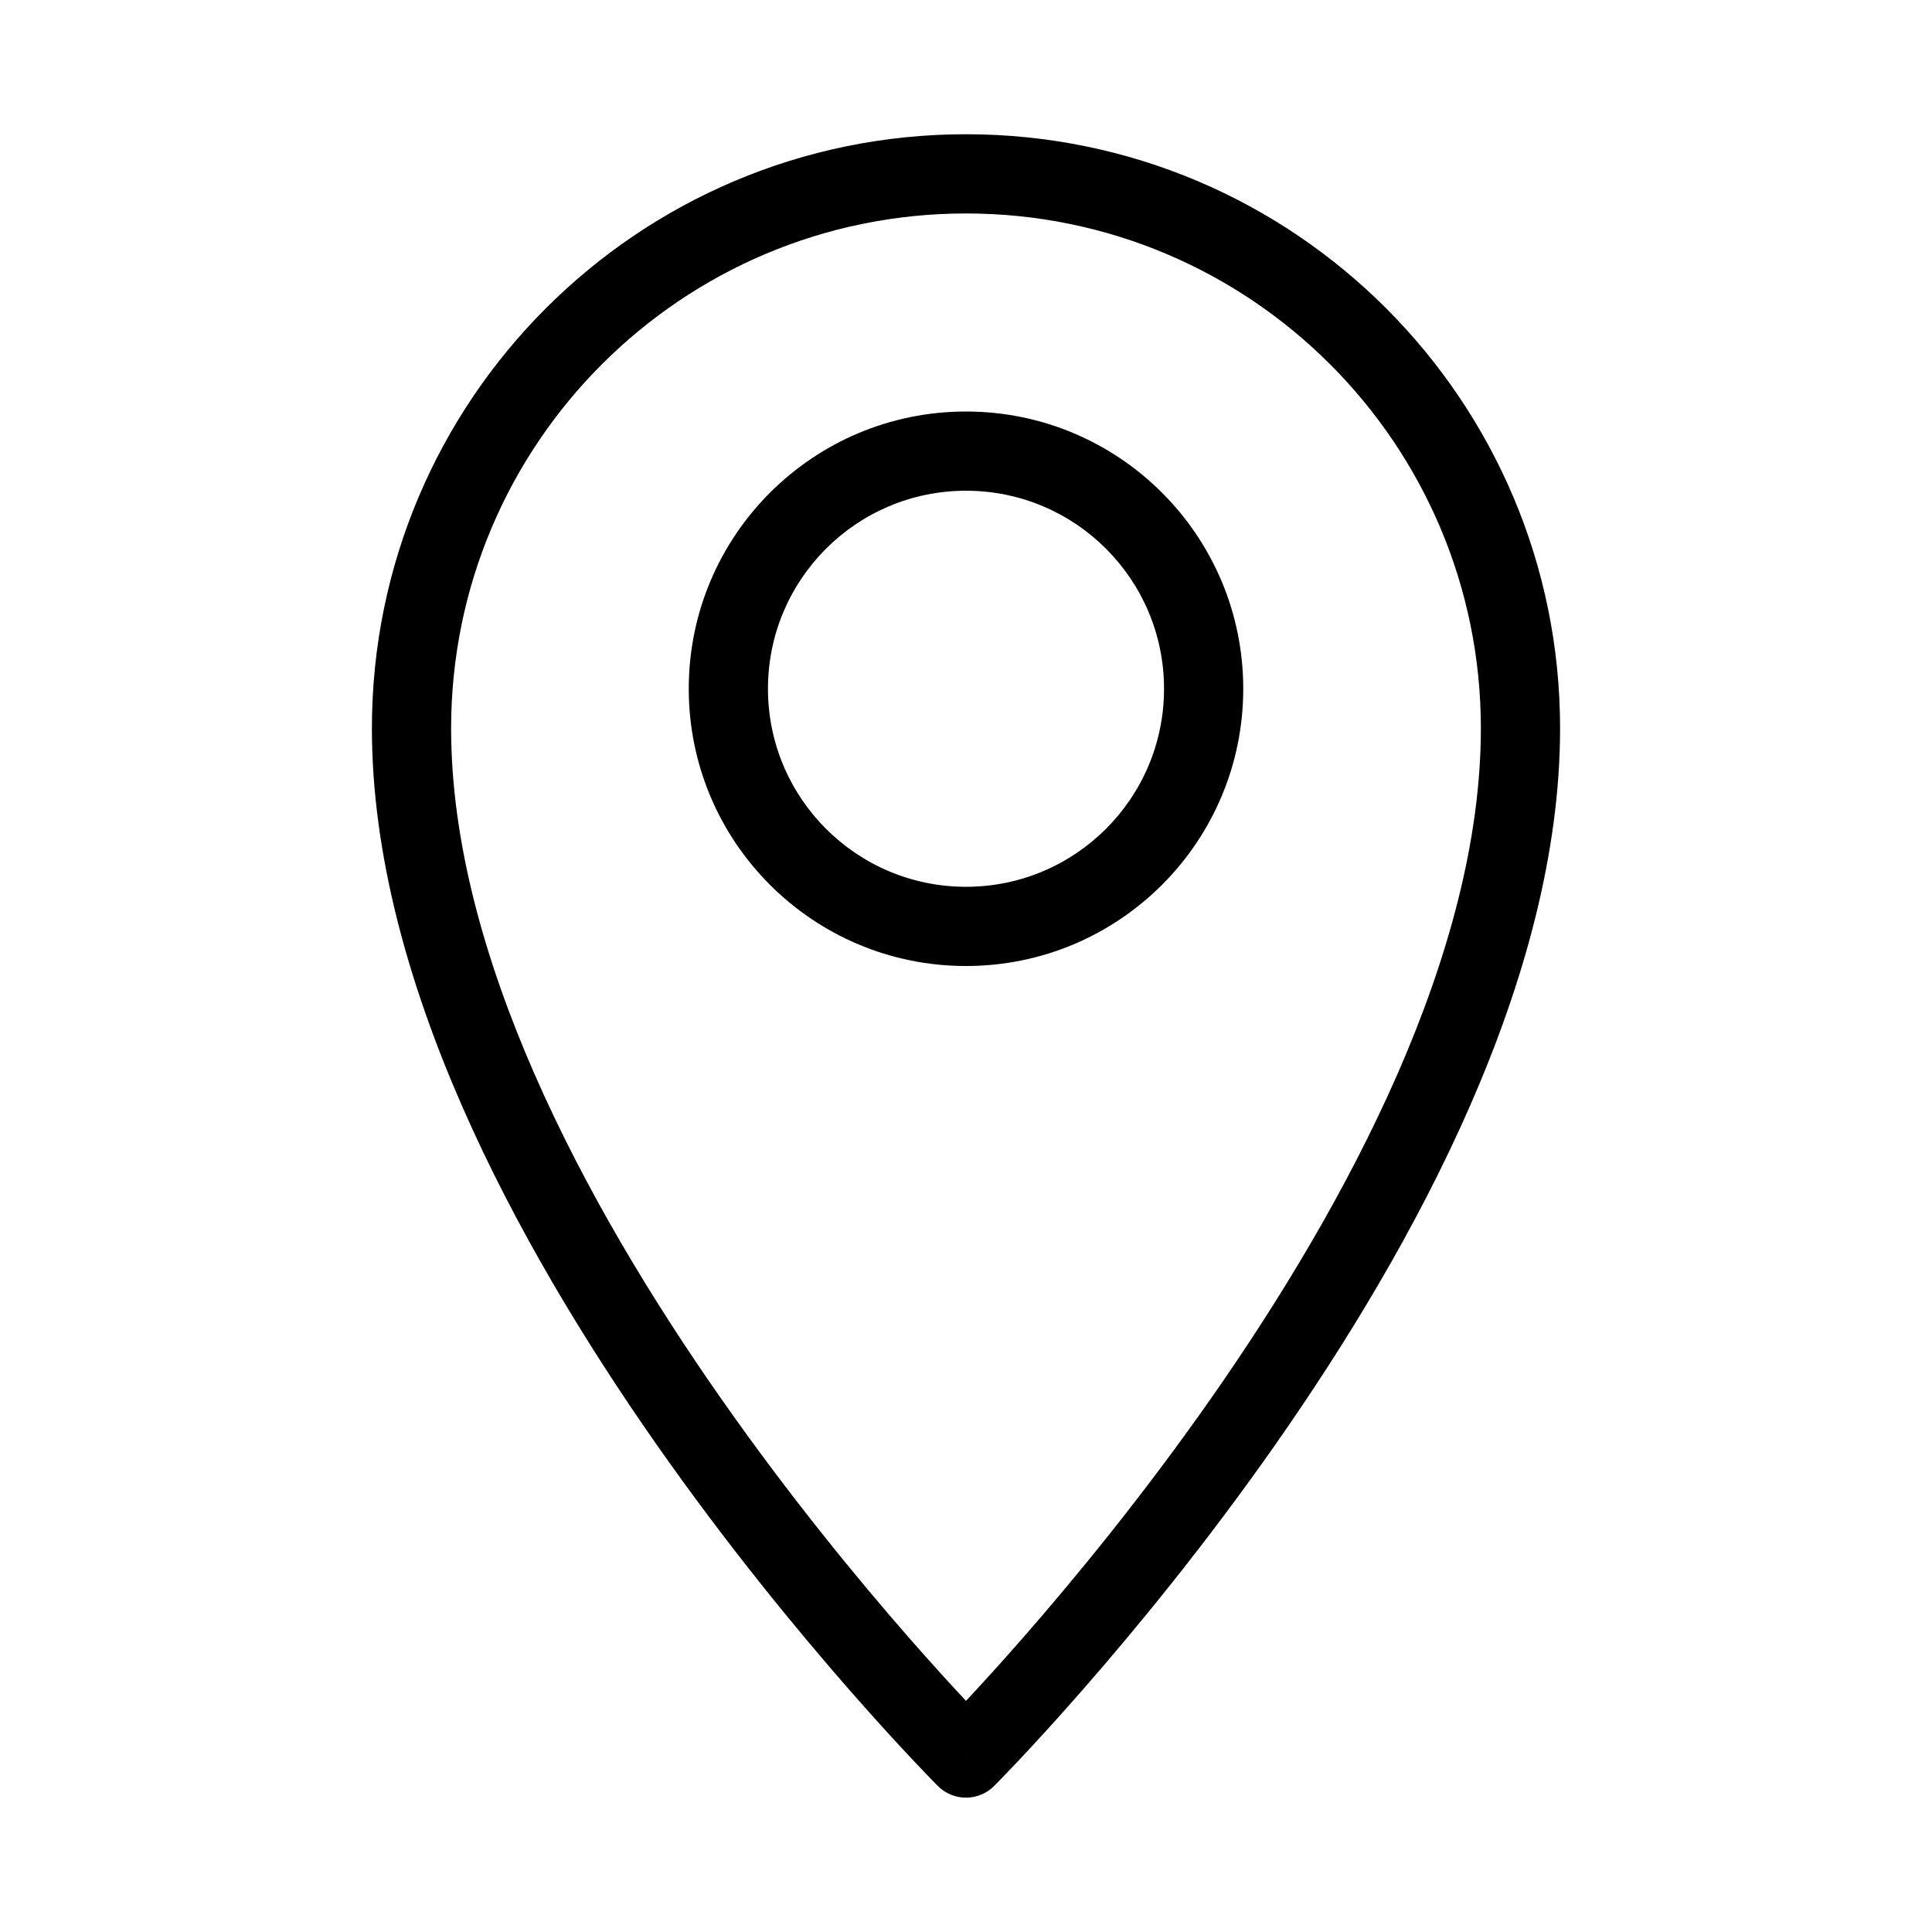 <?xml version="1.0" encoding="UTF-8"?>
<!-- Uploaded to: ICON Repo, www.svgrepo.com, Generator: ICON Repo Mixer Tools -->
<svg fill="#000000" width="800px" height="800px" version="1.1" viewBox="144 144 512 512" xmlns="http://www.w3.org/2000/svg">
 <g fill-rule="evenodd">
  <path d="m400 200.57c-75.359 0-136.45 61.09-136.45 136.45 0 59.52 35.02 125.44 71.574 177.66 18.098 25.852 36.215 47.855 49.812 63.395 6.066 6.934 11.223 12.566 15.062 16.672 3.84-4.106 8.992-9.738 15.059-16.672 13.598-15.539 31.715-37.543 49.812-63.395 36.555-52.219 71.574-118.14 71.574-177.66 0-75.359-61.086-136.45-136.45-136.45zm0 409.34c-7.426 7.426-7.426 7.422-7.43 7.418l-0.031-0.035-0.094-0.09-0.344-0.344c-0.293-0.301-0.723-0.742-1.277-1.312-1.113-1.145-2.731-2.824-4.777-4.996-4.098-4.348-9.926-10.676-16.906-18.656-13.957-15.949-32.574-38.551-51.215-65.18-36.918-52.742-75.367-123.27-75.367-189.7 0-86.953 70.488-157.44 157.44-157.44 86.949 0 157.44 70.488 157.44 157.44 0 66.43-38.449 136.96-75.367 189.7-18.641 26.629-37.258 49.23-51.215 65.18-6.981 7.981-12.809 14.309-16.902 18.656-2.051 2.172-3.668 3.852-4.777 4.996-0.559 0.57-0.988 1.012-1.281 1.312l-0.461 0.461c-0.004 0.004-0.012 0.016-7.434-7.41zm0 0 7.434 7.41c-4.098 4.098-10.762 4.106-14.863 0.008z"/>
  <path d="m400 274.05c-28.984 0-52.48 23.496-52.48 52.48s23.496 52.48 52.48 52.48c28.98 0 52.48-23.496 52.48-52.48s-23.5-52.48-52.48-52.48zm-73.473 52.48c0-40.578 32.895-73.473 73.473-73.473 40.574 0 73.473 32.895 73.473 73.473s-32.898 73.473-73.473 73.473c-40.578 0-73.473-32.895-73.473-73.473z"/>
 </g>
</svg>